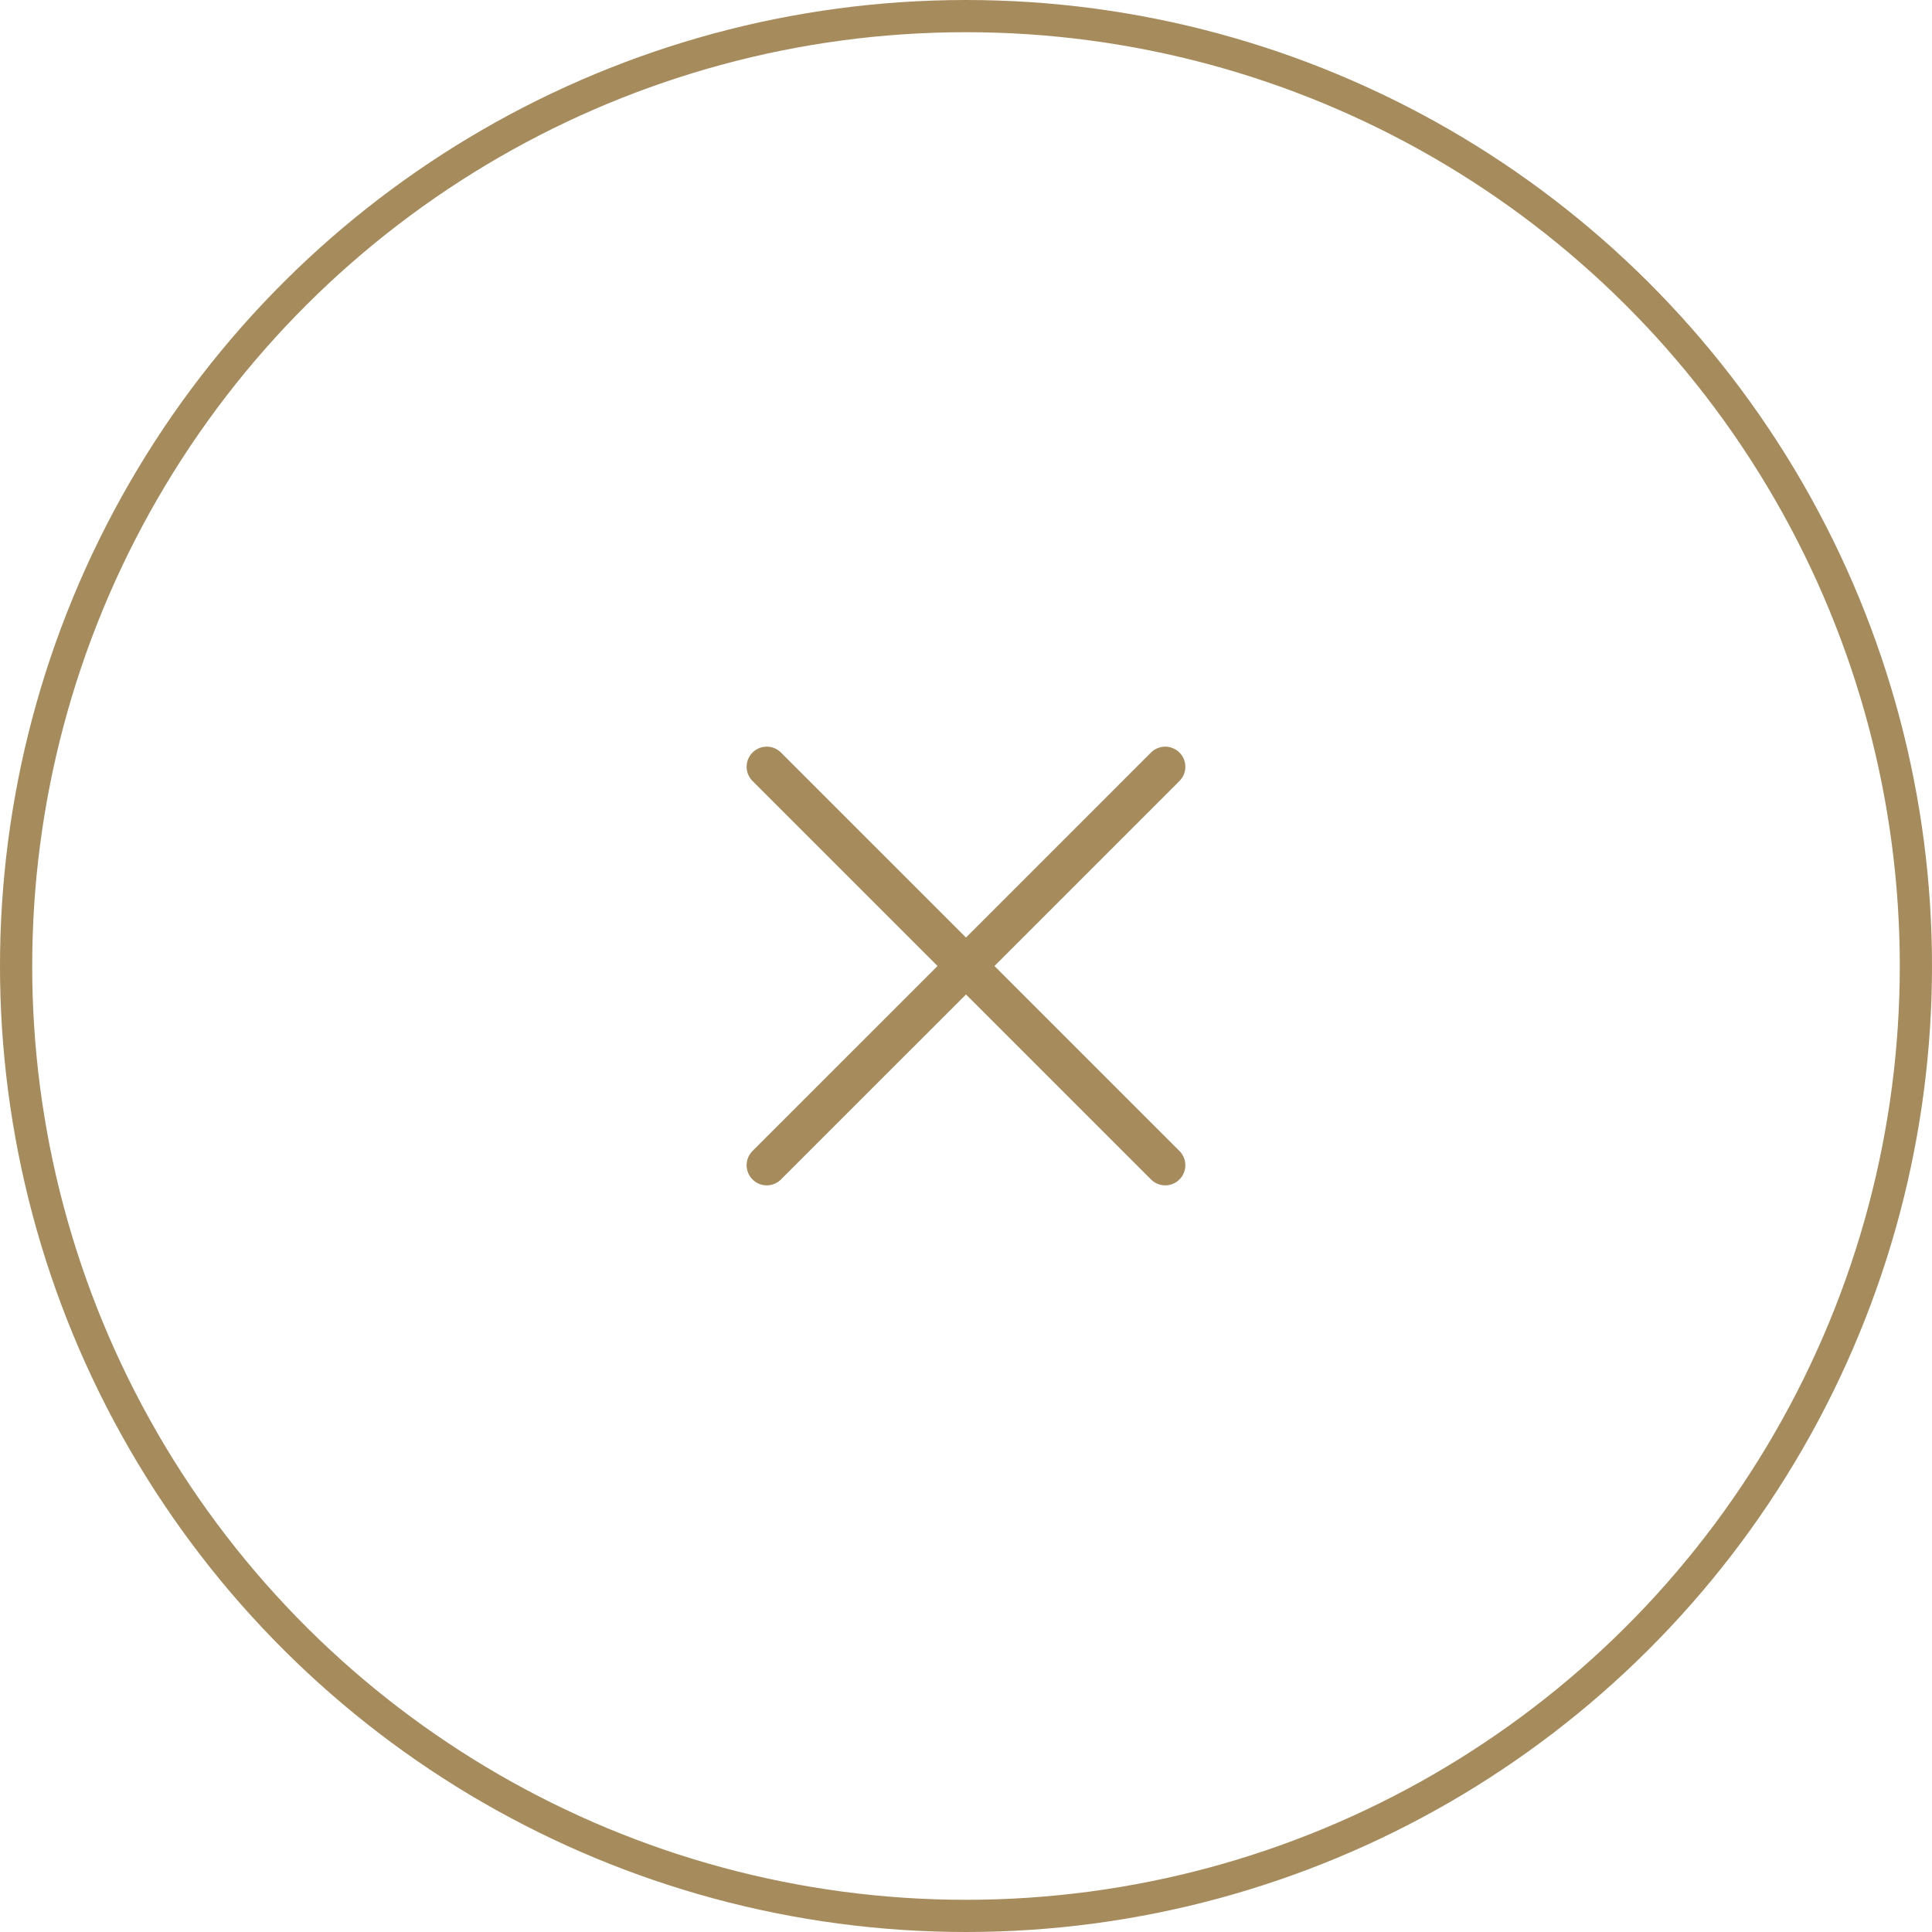 <svg width="60" height="60" viewBox="0 0 60 60" fill="none" xmlns="http://www.w3.org/2000/svg">
<circle cx="30" cy="30" r="29.5" transform="rotate(90 30 30)" stroke="#A68B5C"/>
<path d="M23.812 23.813L36.187 36.187" stroke="#A68B5C" stroke-width="1.25" stroke-linecap="round" stroke-linejoin="round"/>
<path d="M23.812 36.187L36.187 23.813" stroke="#A68B5C" stroke-width="1.25" stroke-linecap="round" stroke-linejoin="round"/>
</svg>
